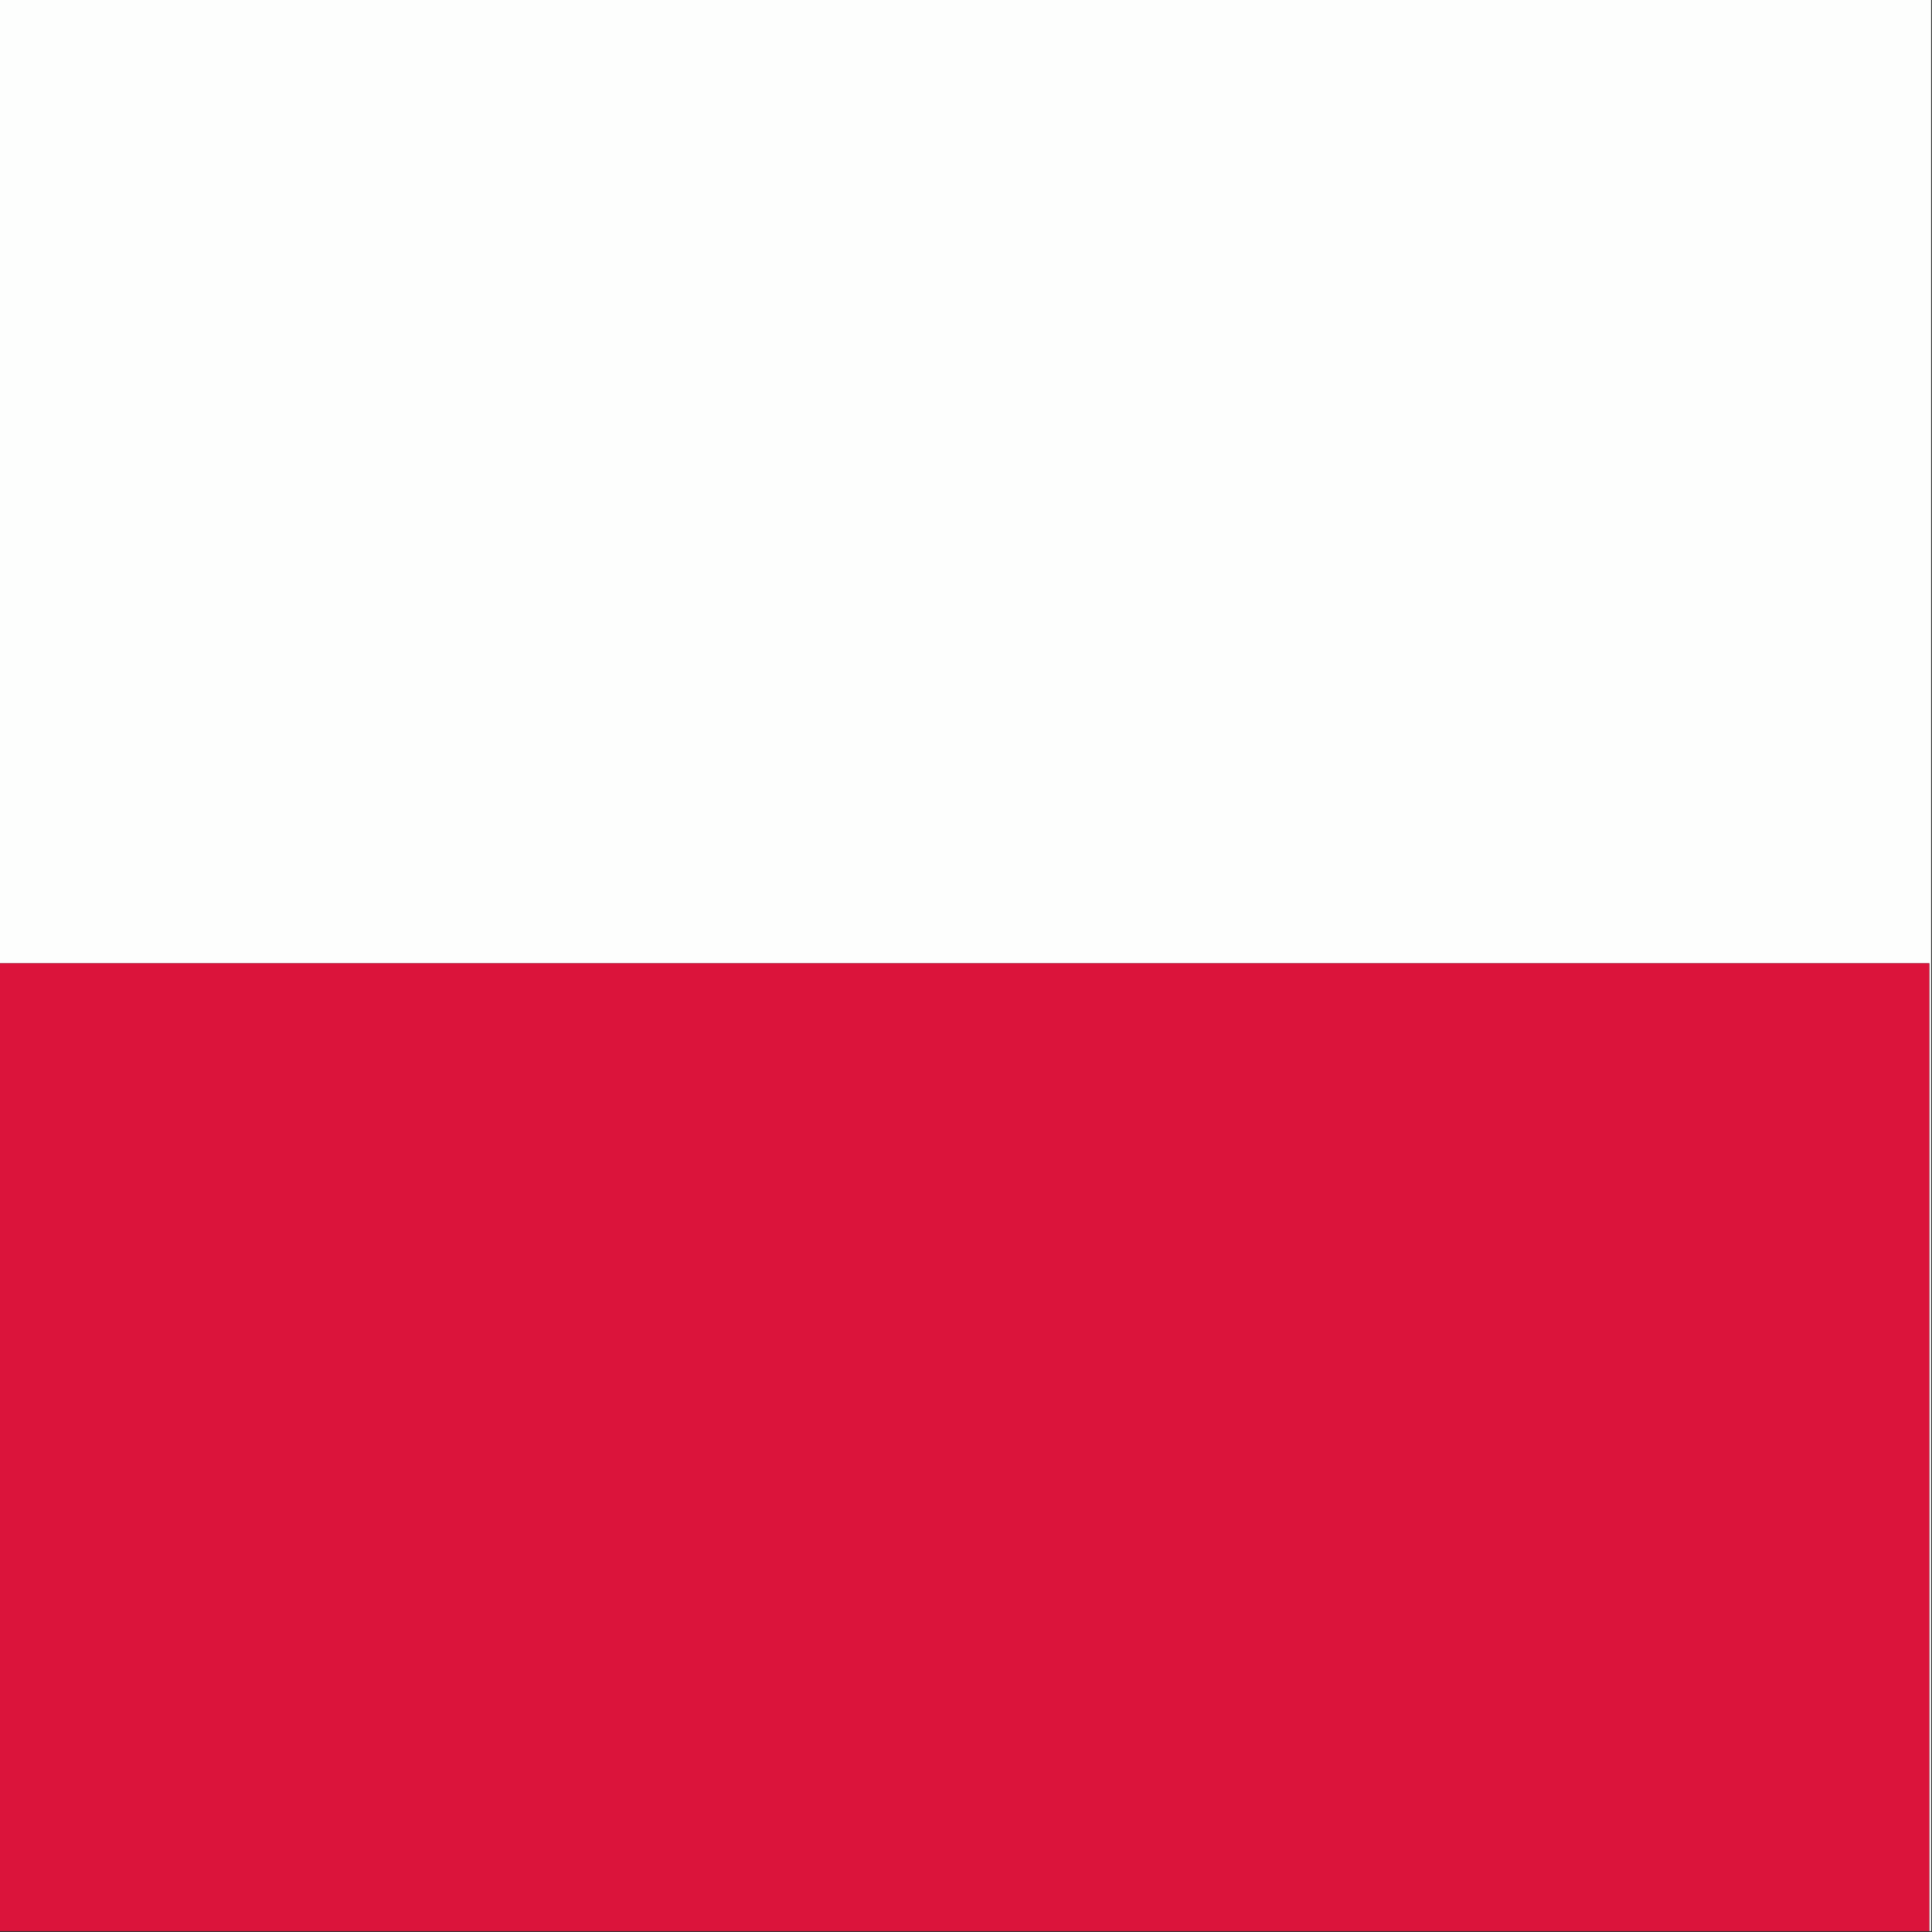 <?xml version="1.0" encoding="UTF-8"?>
<!DOCTYPE svg PUBLIC "-//W3C//DTD SVG 1.1//EN" "http://www.w3.org/Graphics/SVG/1.1/DTD/svg11.dtd">
<svg xmlns="http://www.w3.org/2000/svg" version="1.1" width="1080px" height="1080px" style="shape-rendering:geometricPrecision; text-rendering:geometricPrecision; image-rendering:optimizeQuality; fill-rule:evenodd; clip-rule:evenodd" xmlns:xlink="http://www.w3.org/1999/xlink">
<rect width="100%" height="100%" fill="#333333" stroke="none"/>
<g><path style="opacity:1" fill="#fdfefd" d="M -0.5,-0.5 C 359.5,-0.5 719.5,-0.5 1079.5,-0.5C 1079.5,359.5 1079.5,719.5 1079.5,1079.5C 1079.17,1079.5 1078.83,1079.5 1078.5,1079.5C 1078.5,899.167 1078.5,718.833 1078.5,538.5C 718.833,538.5 359.167,538.5 -0.5,538.5C -0.5,358.833 -0.5,179.167 -0.5,-0.5 Z"/></g>
<g><path style="opacity:1" fill="#db143b" d="M -0.5,538.5 C 359.167,538.5 718.833,538.5 1078.5,538.5C 1078.5,718.833 1078.5,899.167 1078.5,1079.5C 718.833,1079.5 359.167,1079.5 -0.5,1079.5C -0.5,899.167 -0.5,718.833 -0.5,538.5 Z"/></g>
</svg>
